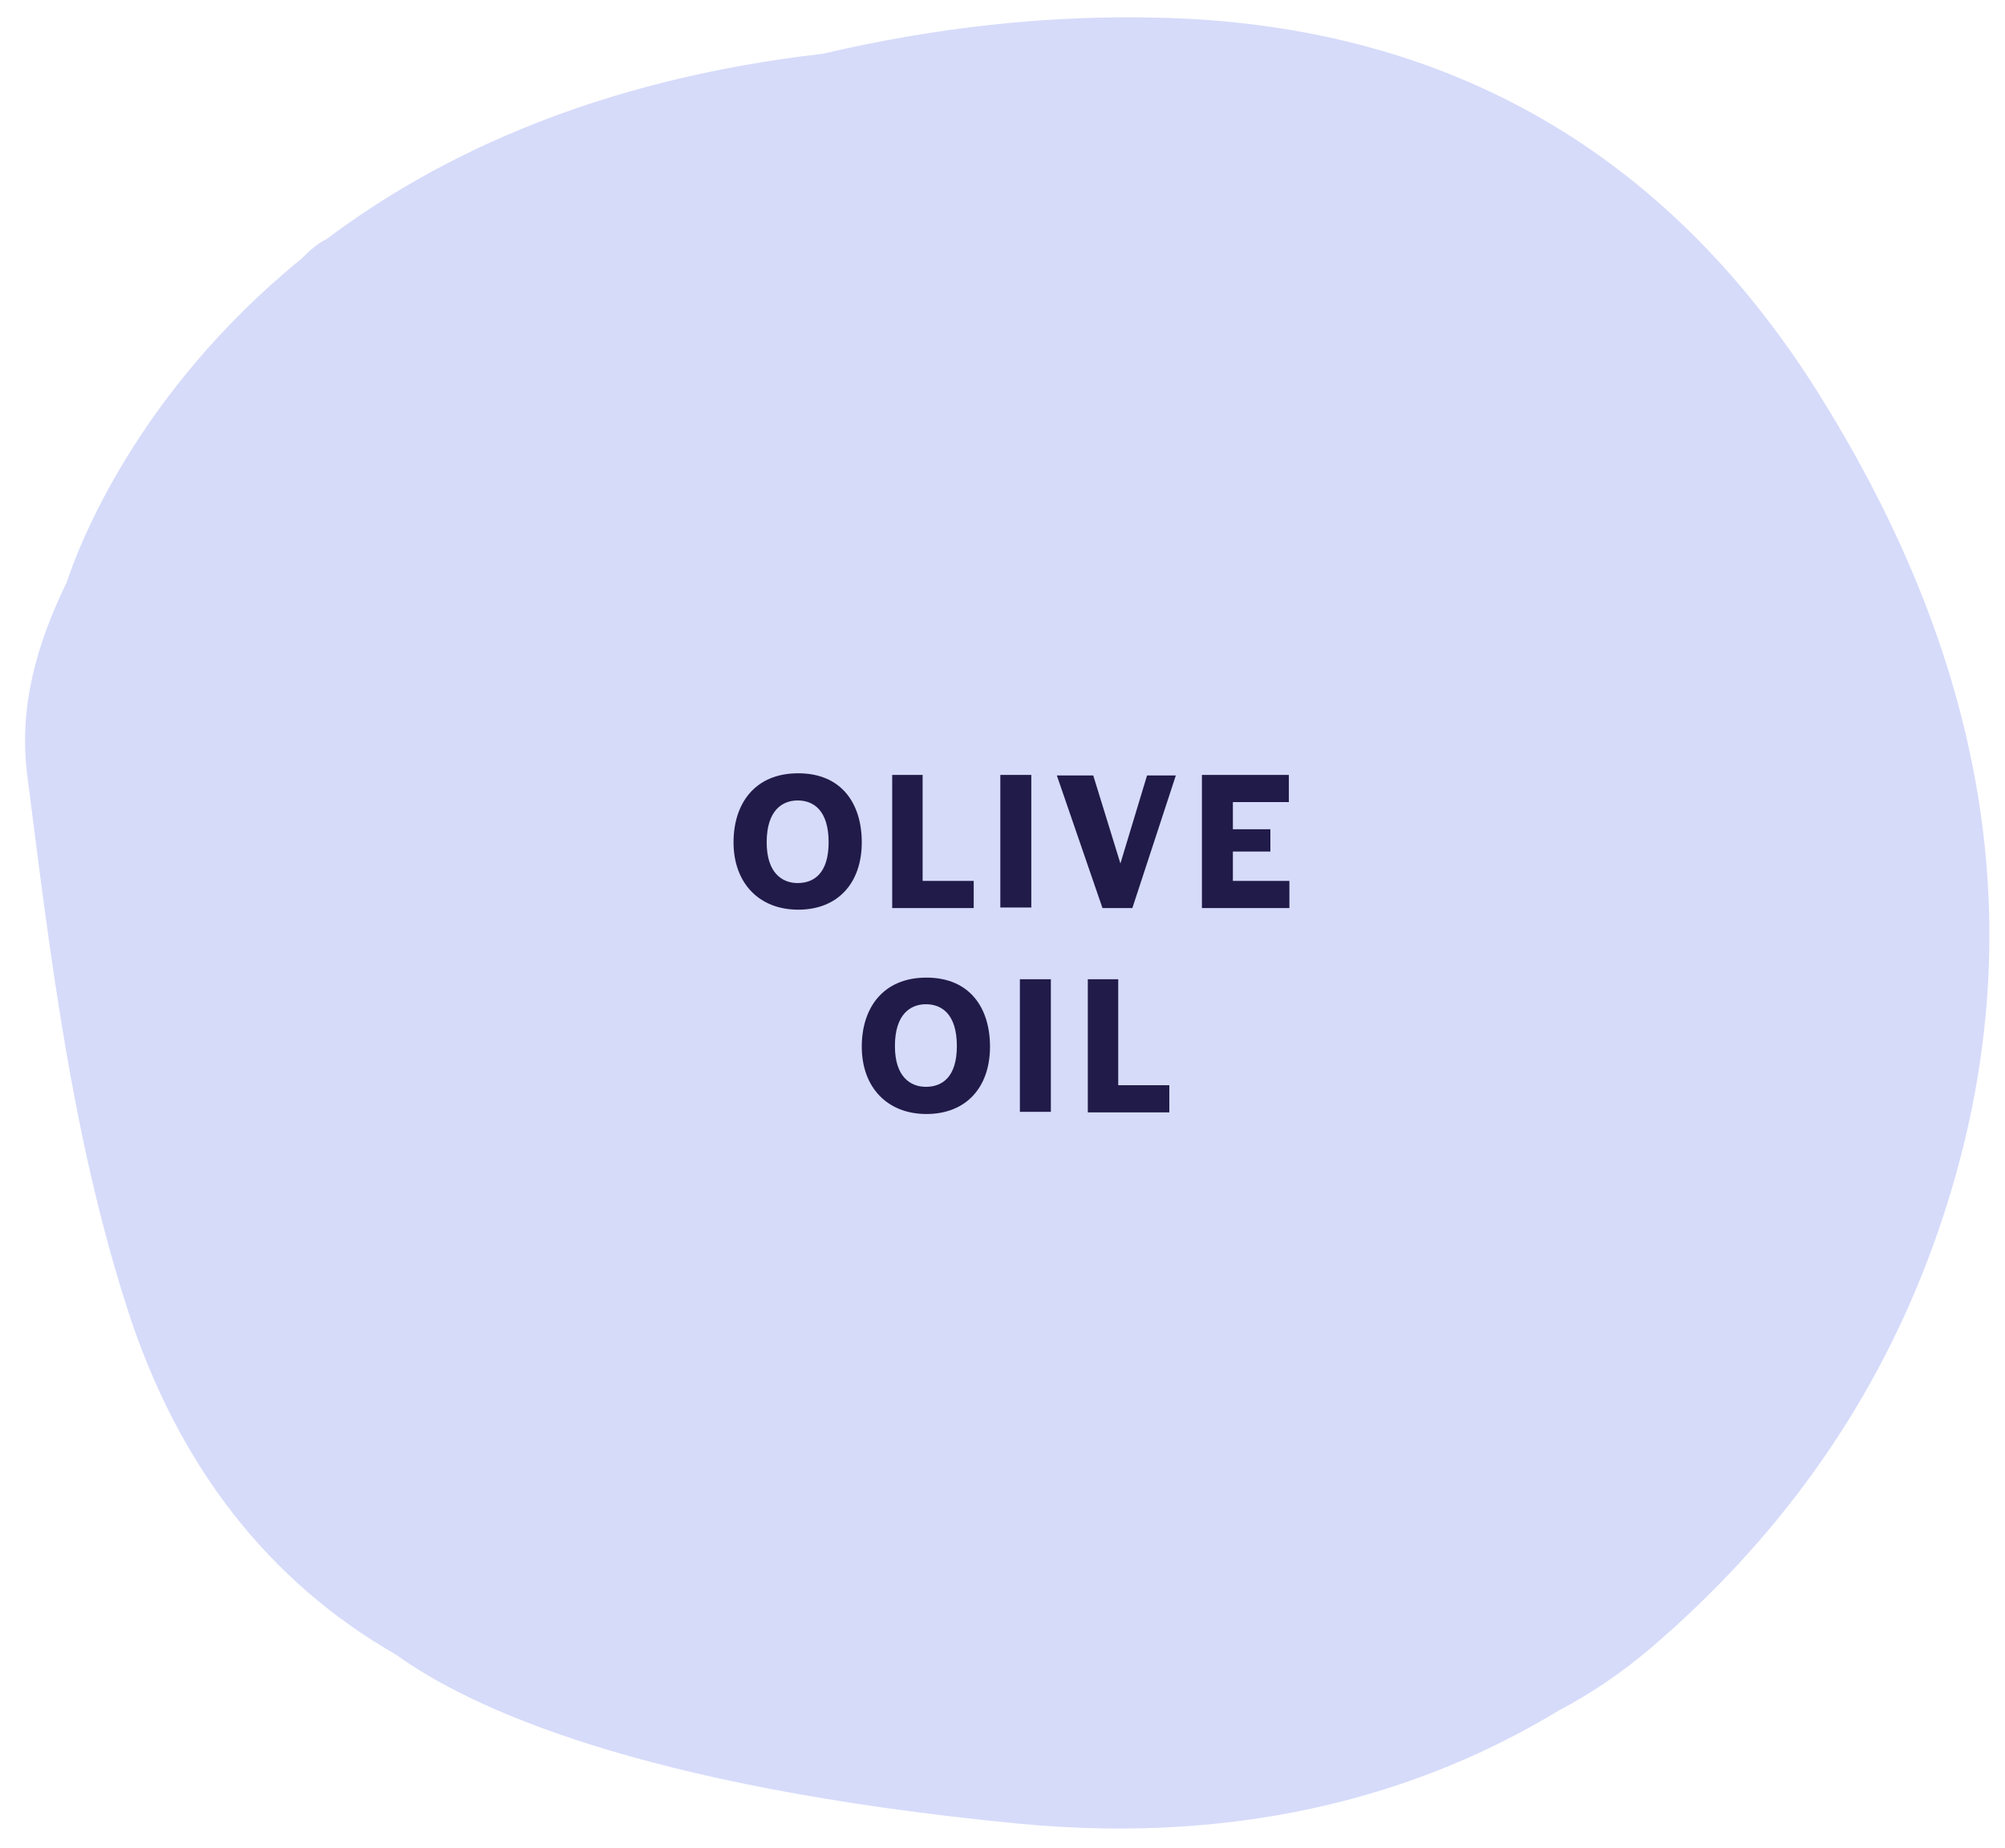 <?xml version="1.0" encoding="utf-8"?>
<!-- Generator: Adobe Illustrator 27.3.0, SVG Export Plug-In . SVG Version: 6.00 Build 0)  -->
<svg version="1.1" id="Layer_1" xmlns="http://www.w3.org/2000/svg" xmlns:xlink="http://www.w3.org/1999/xlink" x="0px" y="0px"
	 viewBox="0 0 369 340" style="enable-background:new 0 0 369 340;" xml:space="preserve">
<style type="text/css">
	.st0{fill:#D6DBFA;}
	.st1{clip-path:url(#SVGID_00000051369903835334458050000005462146630026588842_);}
	.st2{clip-path:url(#SVGID_00000124870844203370909730000004876861637862200245_);}
	.st3{clip-path:url(#SVGID_00000069398183175277730730000016998673627449201816_);}
	.st4{enable-background:new    ;}
	.st5{fill:#211B49;}
</style>
<path class="st0" d="M334.5,72.1C306.9,28.3,266.9,5,215,3.3c-21.9-0.7-43.1,1.8-63.6,6.6C110.4,14.6,81,28.3,60.1,44
	c-1.7,0.8-3.2,2.2-4.6,3.6C24.9,72.5,14.3,101,12.3,107.1c-5.4,11.1-8.9,22.8-7.3,35.4c4.2,32.9,8.1,66,18.3,97.9
	c9.4,29.6,26.4,50.8,49.6,64.1c13.3,9.6,44.4,24.3,114.7,31.1c43.1,4.1,75.7-6.5,99.4-20.9c5.9-3.1,11.5-6.9,16.9-11.5
	c22.9-19.6,40.2-43.3,50.9-71.4C376.3,175.1,365.9,122.1,334.5,72.1L334.5,72.1z"/>
<g>
	<defs>
		<path id="SVGID_1_" d="M-324.7-400.3c-43.8,27.6-67.1,67.6-68.9,119.5c-0.7,21.9,1.8,43.1,6.6,63.6c4.7,41,18.4,70.4,34.2,91.4
			c0.8,1.7,2.2,3.2,3.6,4.6c24.9,30.5,53.4,41.1,59.5,43.1c11.1,5.4,22.8,8.9,35.4,7.3c32.9-4.2,66-8.1,97.9-18.3
			c29.6-9.4,50.8-26.4,64.1-49.6c9.7-13.3,24.3-44.4,31.1-114.7c4.2-43.1-6.5-75.7-20.9-99.4c-3.1-5.9-6.9-11.5-11.5-16.9
			c-19.6-22.9-43.3-40.2-71.4-50.9C-221.7-442.1-274.8-431.7-324.7-400.3L-324.7-400.3z"/>
	</defs>
	<clipPath id="SVGID_00000078742867779963730900000002830265543291320476_">
		<use xlink:href="#SVGID_1_"  style="overflow:visible;"/>
	</clipPath>
	<g style="clip-path:url(#SVGID_00000078742867779963730900000002830265543291320476_);">
	</g>
</g>
<g>
	<defs>
		<path id="SVGID_00000127010493846437441340000007432715547464761007_" d="M334.5-350.9c-27.6-43.8-67.6-67.1-119.5-68.9
			c-21.9-0.7-43.1,1.8-63.6,6.6c-41,4.7-70.4,18.4-91.4,34.2c-1.7,0.8-3.2,2.2-4.6,3.6c-30.5,24.9-41.1,53.4-43.1,59.5
			c-5.4,11.1-8.9,22.8-7.3,35.5c4.2,32.9,8.1,66,18.3,97.9c9.4,29.6,26.4,50.8,49.6,64.1c13.3,9.7,44.4,24.3,114.7,31.1
			c43.1,4.2,75.7-6.5,99.4-20.9c5.9-3.1,11.5-6.9,16.9-11.5c22.9-19.6,40.2-43.3,50.9-71.4C376.3-247.9,365.9-301,334.5-350.9
			L334.5-350.9z"/>
	</defs>
	<clipPath id="SVGID_00000005243352518433322220000007638952644731105725_">
		<use xlink:href="#SVGID_00000127010493846437441340000007432715547464761007_"  style="overflow:visible;"/>
	</clipPath>
	<g style="clip-path:url(#SVGID_00000005243352518433322220000007638952644731105725_);">
	</g>
</g>
<g>
	<defs>
		<path id="SVGID_00000092450552103290813930000011587282317965071760_" d="M500-402.3c-43.8,27.6-67.1,67.6-68.9,119.5
			c-0.7,21.9,1.8,43.1,6.6,63.6c4.7,41,18.4,70.4,34.2,91.4c0.8,1.7,2.2,3.2,3.6,4.6c24.9,30.5,53.4,41.1,59.5,43.1
			c11.1,5.4,22.8,8.9,35.5,7.3c32.9-4.2,66-8.1,97.9-18.3c29.6-9.4,50.8-26.4,64.1-49.6c9.7-13.3,24.3-44.4,31.1-114.7
			c4.2-43.1-6.5-75.7-20.9-99.4c-3.1-5.9-6.9-11.5-11.5-16.9c-19.6-22.9-43.3-40.2-71.4-50.9C603-444.1,549.9-433.7,500-402.3
			L500-402.3z"/>
	</defs>
	<clipPath id="SVGID_00000132773600063155812060000001430839386581839281_">
		<use xlink:href="#SVGID_00000092450552103290813930000011587282317965071760_"  style="overflow:visible;"/>
	</clipPath>
	<g style="clip-path:url(#SVGID_00000132773600063155812060000001430839386581839281_);">
	</g>
</g>
<g class="st4">
	<path class="st5" d="M135,155c0-7.1,3.9-12.7,11.9-12.7c8,0,11.7,5.6,11.7,12.7c0,7.5-4.4,12.4-11.7,12.4
		C139.7,167.4,135,162.5,135,155z M146.8,162.5c3,0,5.7-1.8,5.7-7.5c0-5.9-2.8-7.7-5.7-7.7c-2.8,0-5.7,1.8-5.7,7.7
		C141.1,160.7,144,162.5,146.8,162.5z"/>
	<path class="st5" d="M164.1,142.6h5.7v19.5h9.4v5h-15V142.6z"/>
	<path class="st5" d="M189.8,142.6v24.4h-5.7v-24.4H189.8z"/>
	<path class="st5" d="M208.4,167.1h-5.5l-8.4-24.4h6.7l5,16.2l4.9-16.2h5.3L208.4,167.1z"/>
	<path class="st5" d="M221.2,142.6h16v5h-10.3v5h6.9v4.1h-6.9v5.4h10.4v5h-16.1V142.6z"/>
</g>
<g class="st4">
	<path class="st5" d="M158.6,192.6c0-7.1,3.9-12.7,11.9-12.7c8,0,11.7,5.6,11.7,12.7c0,7.5-4.4,12.4-11.7,12.4
		C163.3,205,158.6,200.1,158.6,192.6z M170.4,200c3,0,5.7-1.8,5.7-7.5c0-5.9-2.8-7.7-5.7-7.7c-2.8,0-5.7,1.8-5.7,7.7
		C164.7,198.2,167.6,200,170.4,200z"/>
	<path class="st5" d="M193.4,180.2v24.4h-5.7v-24.4H193.4z"/>
</g>
<g class="st4">
	<path class="st5" d="M200.1,180.2h5.7v19.5h9.4v5h-15V180.2z"/>
</g>
</svg>
